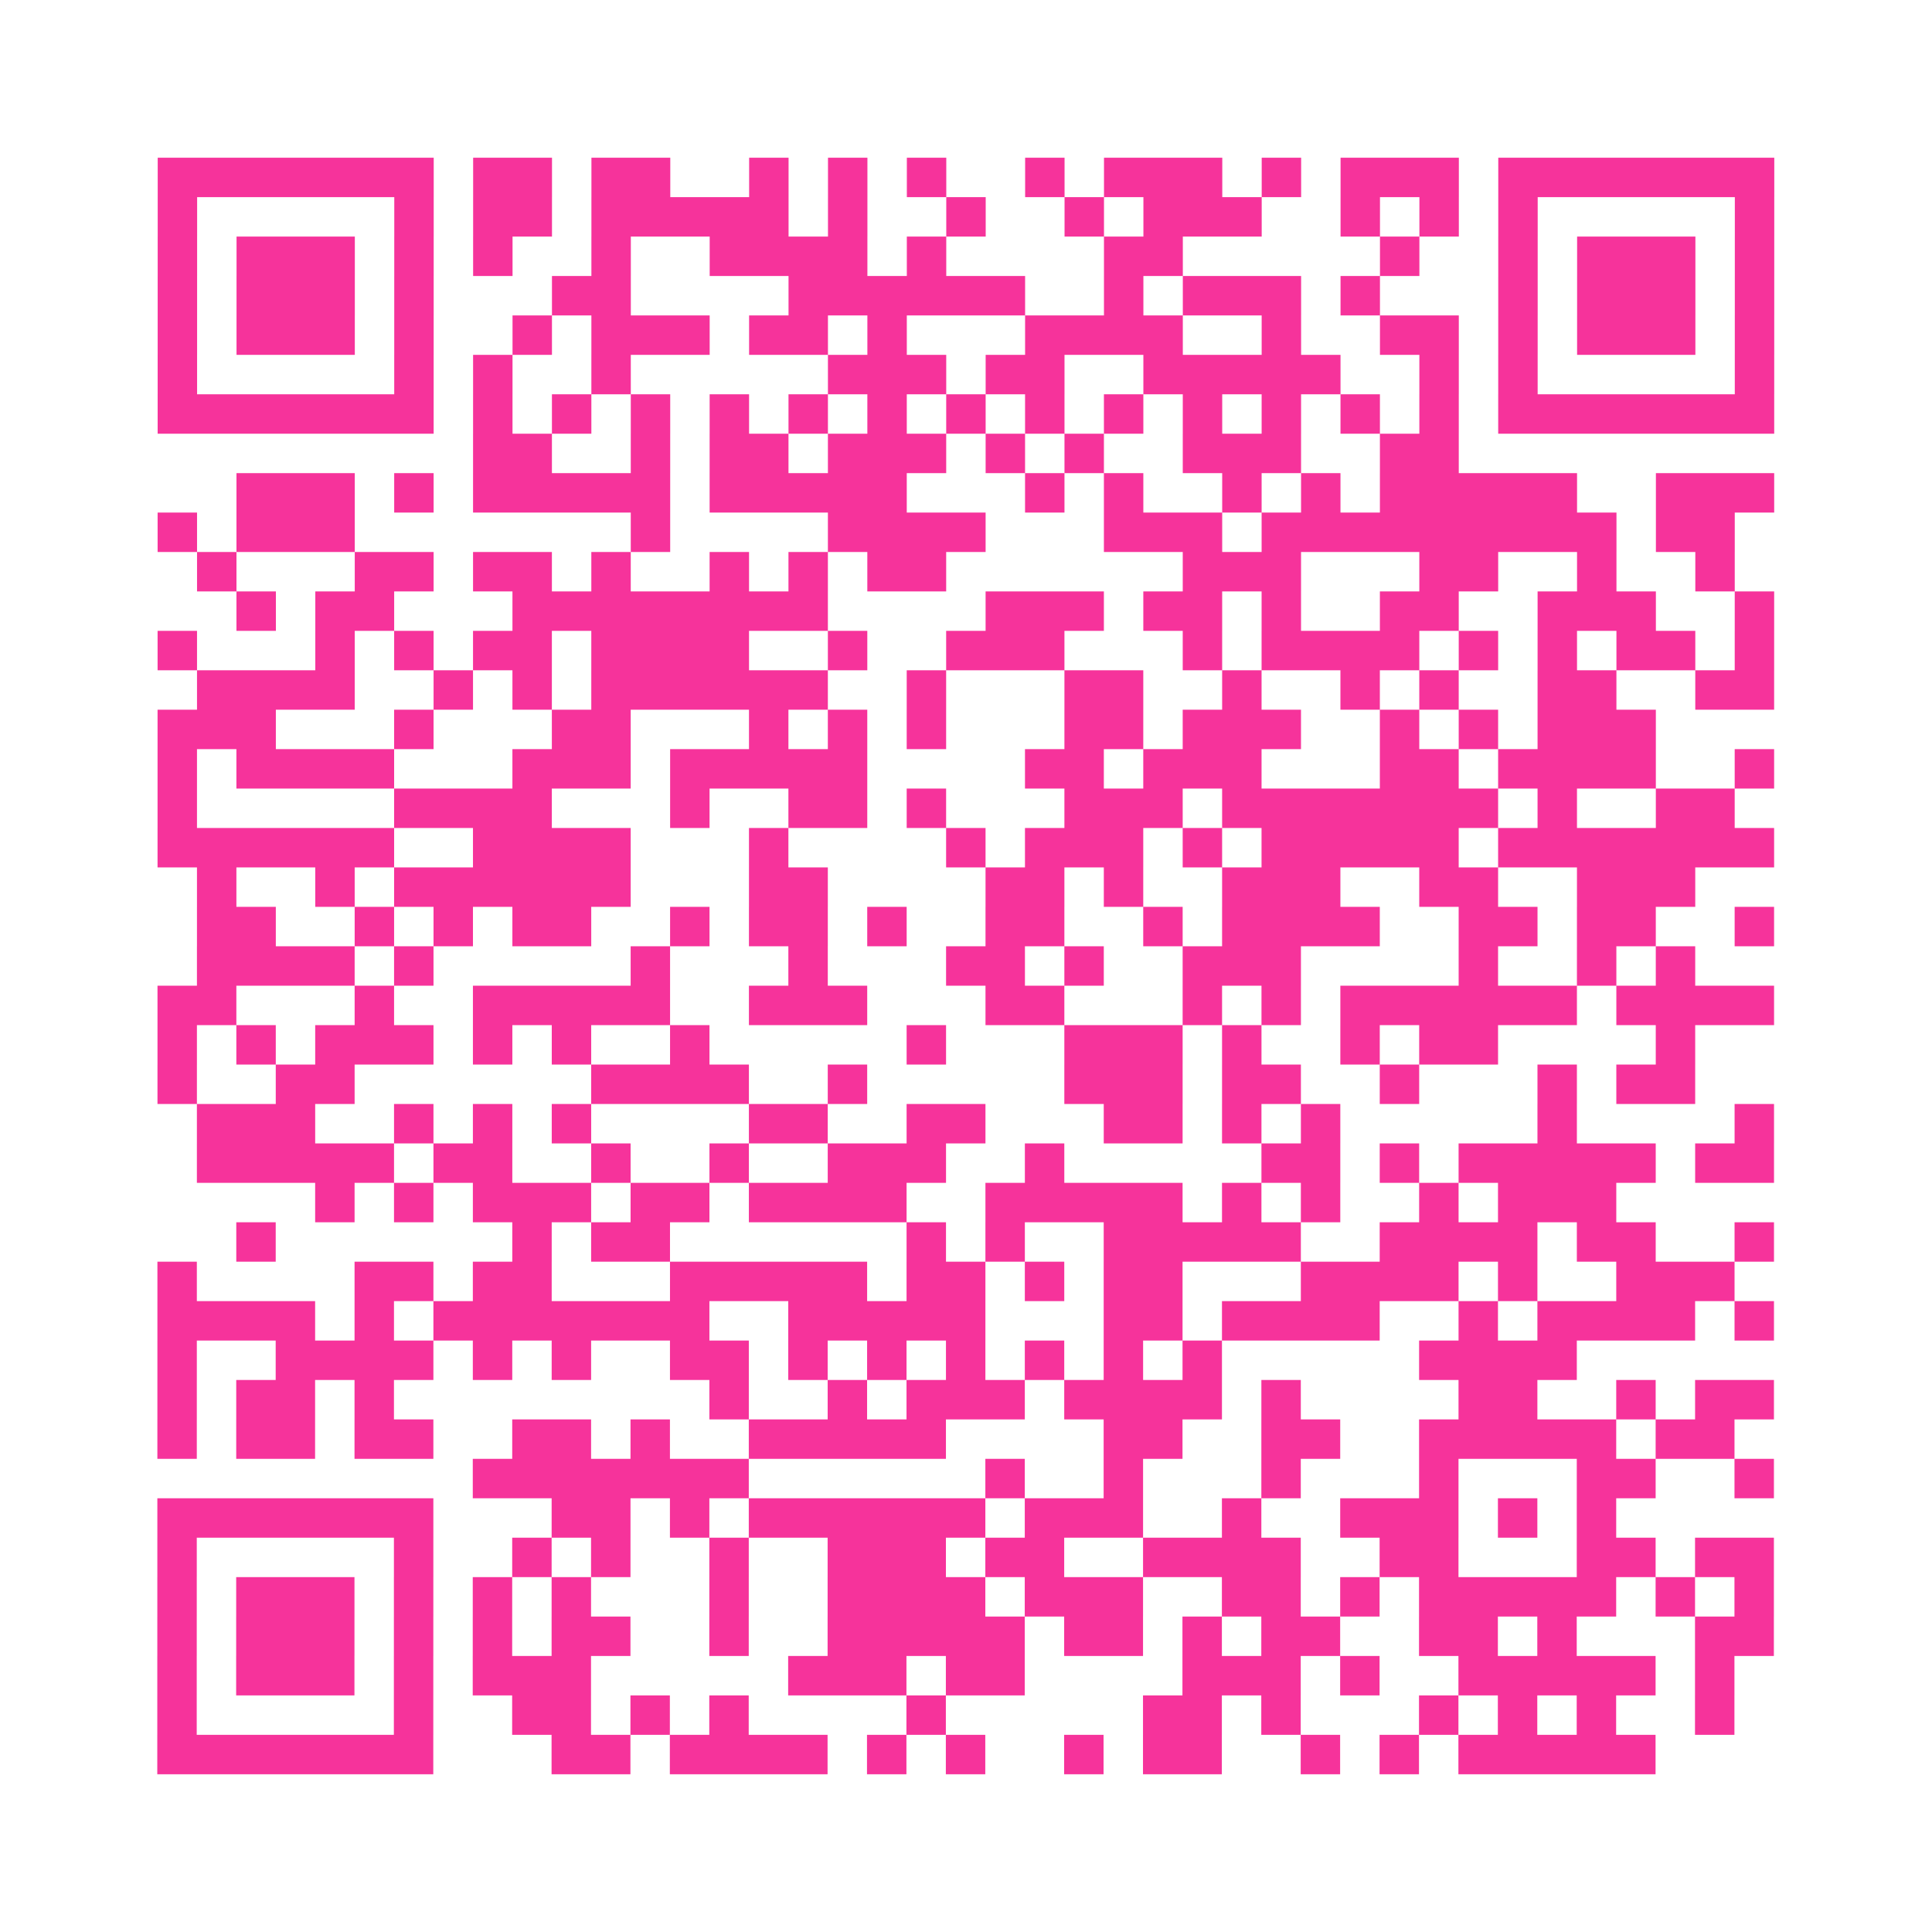 <?xml version="1.0" encoding="UTF-8"?>
<svg xmlns="http://www.w3.org/2000/svg" viewBox="0 0 49 49" class="pyqrcode"><path fill="transparent" d="M0 0h49v49h-49z"/><path stroke="#f6339b" class="pyqrline" d="M4 4.5h7m1 0h2m1 0h2m2 0h1m1 0h1m1 0h1m2 0h1m1 0h3m1 0h1m1 0h3m1 0h7m-41 1h1m5 0h1m1 0h2m1 0h5m1 0h1m2 0h1m2 0h1m1 0h3m2 0h1m1 0h1m1 0h1m5 0h1m-41 1h1m1 0h3m1 0h1m1 0h1m2 0h1m2 0h4m1 0h1m4 0h2m5 0h1m2 0h1m1 0h3m1 0h1m-41 1h1m1 0h3m1 0h1m3 0h2m4 0h6m2 0h1m1 0h3m1 0h1m3 0h1m1 0h3m1 0h1m-41 1h1m1 0h3m1 0h1m2 0h1m1 0h3m1 0h2m1 0h1m3 0h4m2 0h1m2 0h2m1 0h1m1 0h3m1 0h1m-41 1h1m5 0h1m1 0h1m2 0h1m5 0h3m1 0h2m2 0h5m2 0h1m1 0h1m5 0h1m-41 1h7m1 0h1m1 0h1m1 0h1m1 0h1m1 0h1m1 0h1m1 0h1m1 0h1m1 0h1m1 0h1m1 0h1m1 0h1m1 0h1m1 0h7m-33 1h2m2 0h1m1 0h2m1 0h3m1 0h1m1 0h1m2 0h3m2 0h2m-31 1h3m1 0h1m1 0h5m1 0h5m3 0h1m1 0h1m2 0h1m1 0h1m1 0h5m2 0h3m-41 1h1m1 0h3m7 0h1m4 0h4m3 0h3m1 0h9m1 0h2m-39 1h1m3 0h2m1 0h2m1 0h1m2 0h1m1 0h1m1 0h2m6 0h3m3 0h2m2 0h1m2 0h1m-38 1h1m1 0h2m3 0h8m4 0h3m1 0h2m1 0h1m2 0h2m2 0h3m2 0h1m-41 1h1m3 0h1m1 0h1m1 0h2m1 0h4m2 0h1m2 0h3m3 0h1m1 0h4m1 0h1m1 0h1m1 0h2m1 0h1m-40 1h4m2 0h1m1 0h1m1 0h6m2 0h1m3 0h2m2 0h1m2 0h1m1 0h1m2 0h2m2 0h2m-41 1h3m3 0h1m3 0h2m3 0h1m1 0h1m1 0h1m3 0h2m1 0h3m2 0h1m1 0h1m1 0h3m-38 1h1m1 0h4m3 0h3m1 0h5m4 0h2m1 0h3m3 0h2m1 0h4m2 0h1m-41 1h1m5 0h4m3 0h1m2 0h2m1 0h1m3 0h3m1 0h7m1 0h1m2 0h2m-40 1h6m2 0h4m3 0h1m4 0h1m1 0h3m1 0h1m1 0h5m1 0h7m-40 1h1m2 0h1m1 0h6m3 0h2m4 0h2m1 0h1m2 0h3m2 0h2m2 0h3m-38 1h2m2 0h1m1 0h1m1 0h2m2 0h1m1 0h2m1 0h1m2 0h2m2 0h1m1 0h4m2 0h2m1 0h2m2 0h1m-40 1h4m1 0h1m5 0h1m3 0h1m3 0h2m1 0h1m2 0h3m4 0h1m2 0h1m1 0h1m-39 1h2m3 0h1m2 0h5m2 0h3m3 0h2m3 0h1m1 0h1m1 0h6m1 0h4m-41 1h1m1 0h1m1 0h3m1 0h1m1 0h1m2 0h1m5 0h1m3 0h3m1 0h1m2 0h1m1 0h2m4 0h1m-39 1h1m2 0h2m6 0h4m2 0h1m5 0h3m1 0h2m2 0h1m3 0h1m1 0h2m-38 1h3m2 0h1m1 0h1m1 0h1m4 0h2m2 0h2m3 0h2m1 0h1m1 0h1m5 0h1m4 0h1m-40 1h5m1 0h2m2 0h1m2 0h1m2 0h3m2 0h1m5 0h2m1 0h1m1 0h5m1 0h2m-37 1h1m1 0h1m1 0h3m1 0h2m1 0h4m2 0h5m1 0h1m1 0h1m2 0h1m1 0h3m-35 1h1m6 0h1m1 0h2m6 0h1m1 0h1m2 0h5m2 0h4m1 0h2m2 0h1m-41 1h1m4 0h2m1 0h2m3 0h5m1 0h2m1 0h1m1 0h2m3 0h4m1 0h1m2 0h3m-40 1h4m1 0h1m1 0h7m2 0h5m3 0h2m1 0h4m2 0h1m1 0h4m1 0h1m-41 1h1m2 0h4m1 0h1m1 0h1m2 0h2m1 0h1m1 0h1m1 0h1m1 0h1m1 0h1m1 0h1m5 0h4m-36 1h1m1 0h2m1 0h1m8 0h1m2 0h1m1 0h3m1 0h4m1 0h1m4 0h2m2 0h1m1 0h2m-41 1h1m1 0h2m1 0h2m2 0h2m1 0h1m2 0h5m4 0h2m2 0h2m2 0h5m1 0h2m-32 1h7m6 0h1m2 0h1m3 0h1m3 0h1m3 0h2m2 0h1m-41 1h7m3 0h2m1 0h1m1 0h6m1 0h3m2 0h1m2 0h3m1 0h1m1 0h1m-37 1h1m5 0h1m2 0h1m1 0h1m2 0h1m2 0h3m1 0h2m2 0h4m2 0h2m3 0h2m1 0h2m-41 1h1m1 0h3m1 0h1m1 0h1m1 0h1m3 0h1m2 0h4m1 0h3m2 0h2m1 0h1m1 0h5m1 0h1m1 0h1m-41 1h1m1 0h3m1 0h1m1 0h1m1 0h2m2 0h1m2 0h5m1 0h2m1 0h1m1 0h2m2 0h2m1 0h1m3 0h2m-41 1h1m1 0h3m1 0h1m1 0h3m5 0h3m1 0h2m4 0h3m1 0h1m2 0h5m1 0h1m-40 1h1m5 0h1m2 0h2m1 0h1m1 0h1m4 0h1m5 0h2m1 0h1m3 0h1m1 0h1m1 0h1m2 0h1m-40 1h7m3 0h2m1 0h4m1 0h1m1 0h1m2 0h1m1 0h2m2 0h1m1 0h1m1 0h5"/></svg>
